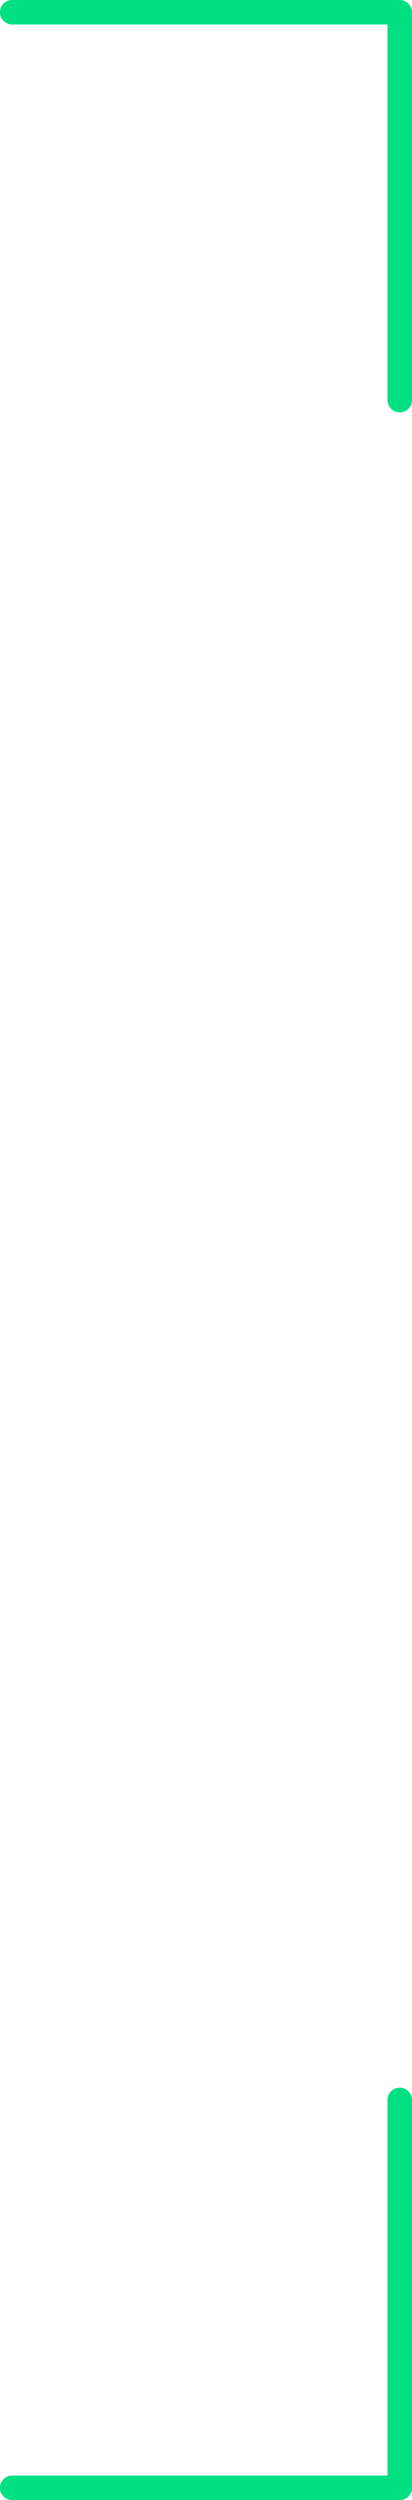 <?xml version="1.0" encoding="UTF-8"?> <svg xmlns="http://www.w3.org/2000/svg" width="16" height="97" viewBox="0 0 16 97" fill="none"><path d="M15.525 -4.02831e-07H0.475C0.349 -4.02831e-07 0.228 0.05 0.139 0.139C0.05 0.228 0 0.349 0 0.475C0 0.601 0.05 0.722 0.139 0.811C0.228 0.9 0.349 0.95 0.475 0.95H15.05V15.525C15.05 15.651 15.1 15.772 15.189 15.861C15.278 15.95 15.399 16 15.525 16C15.651 16 15.772 15.95 15.861 15.861C15.95 15.772 16 15.651 16 15.525V0.475C16 0.349 15.95 0.228 15.861 0.139C15.772 0.05 15.651 -4.02831e-07 15.525 -4.02831e-07Z" fill="#00DF82"></path><path d="M15.525 97H0.475C0.349 97 0.228 96.95 0.139 96.861C0.05 96.772 0 96.651 0 96.525C0 96.399 0.05 96.278 0.139 96.189C0.228 96.1 0.349 96.05 0.475 96.05H15.05V81.475C15.05 81.349 15.1 81.228 15.189 81.139C15.278 81.05 15.399 81 15.525 81C15.651 81 15.772 81.05 15.861 81.139C15.95 81.228 16 81.349 16 81.475V96.525C16 96.651 15.95 96.772 15.861 96.861C15.772 96.95 15.651 97 15.525 97Z" fill="#00DF82"></path></svg> 